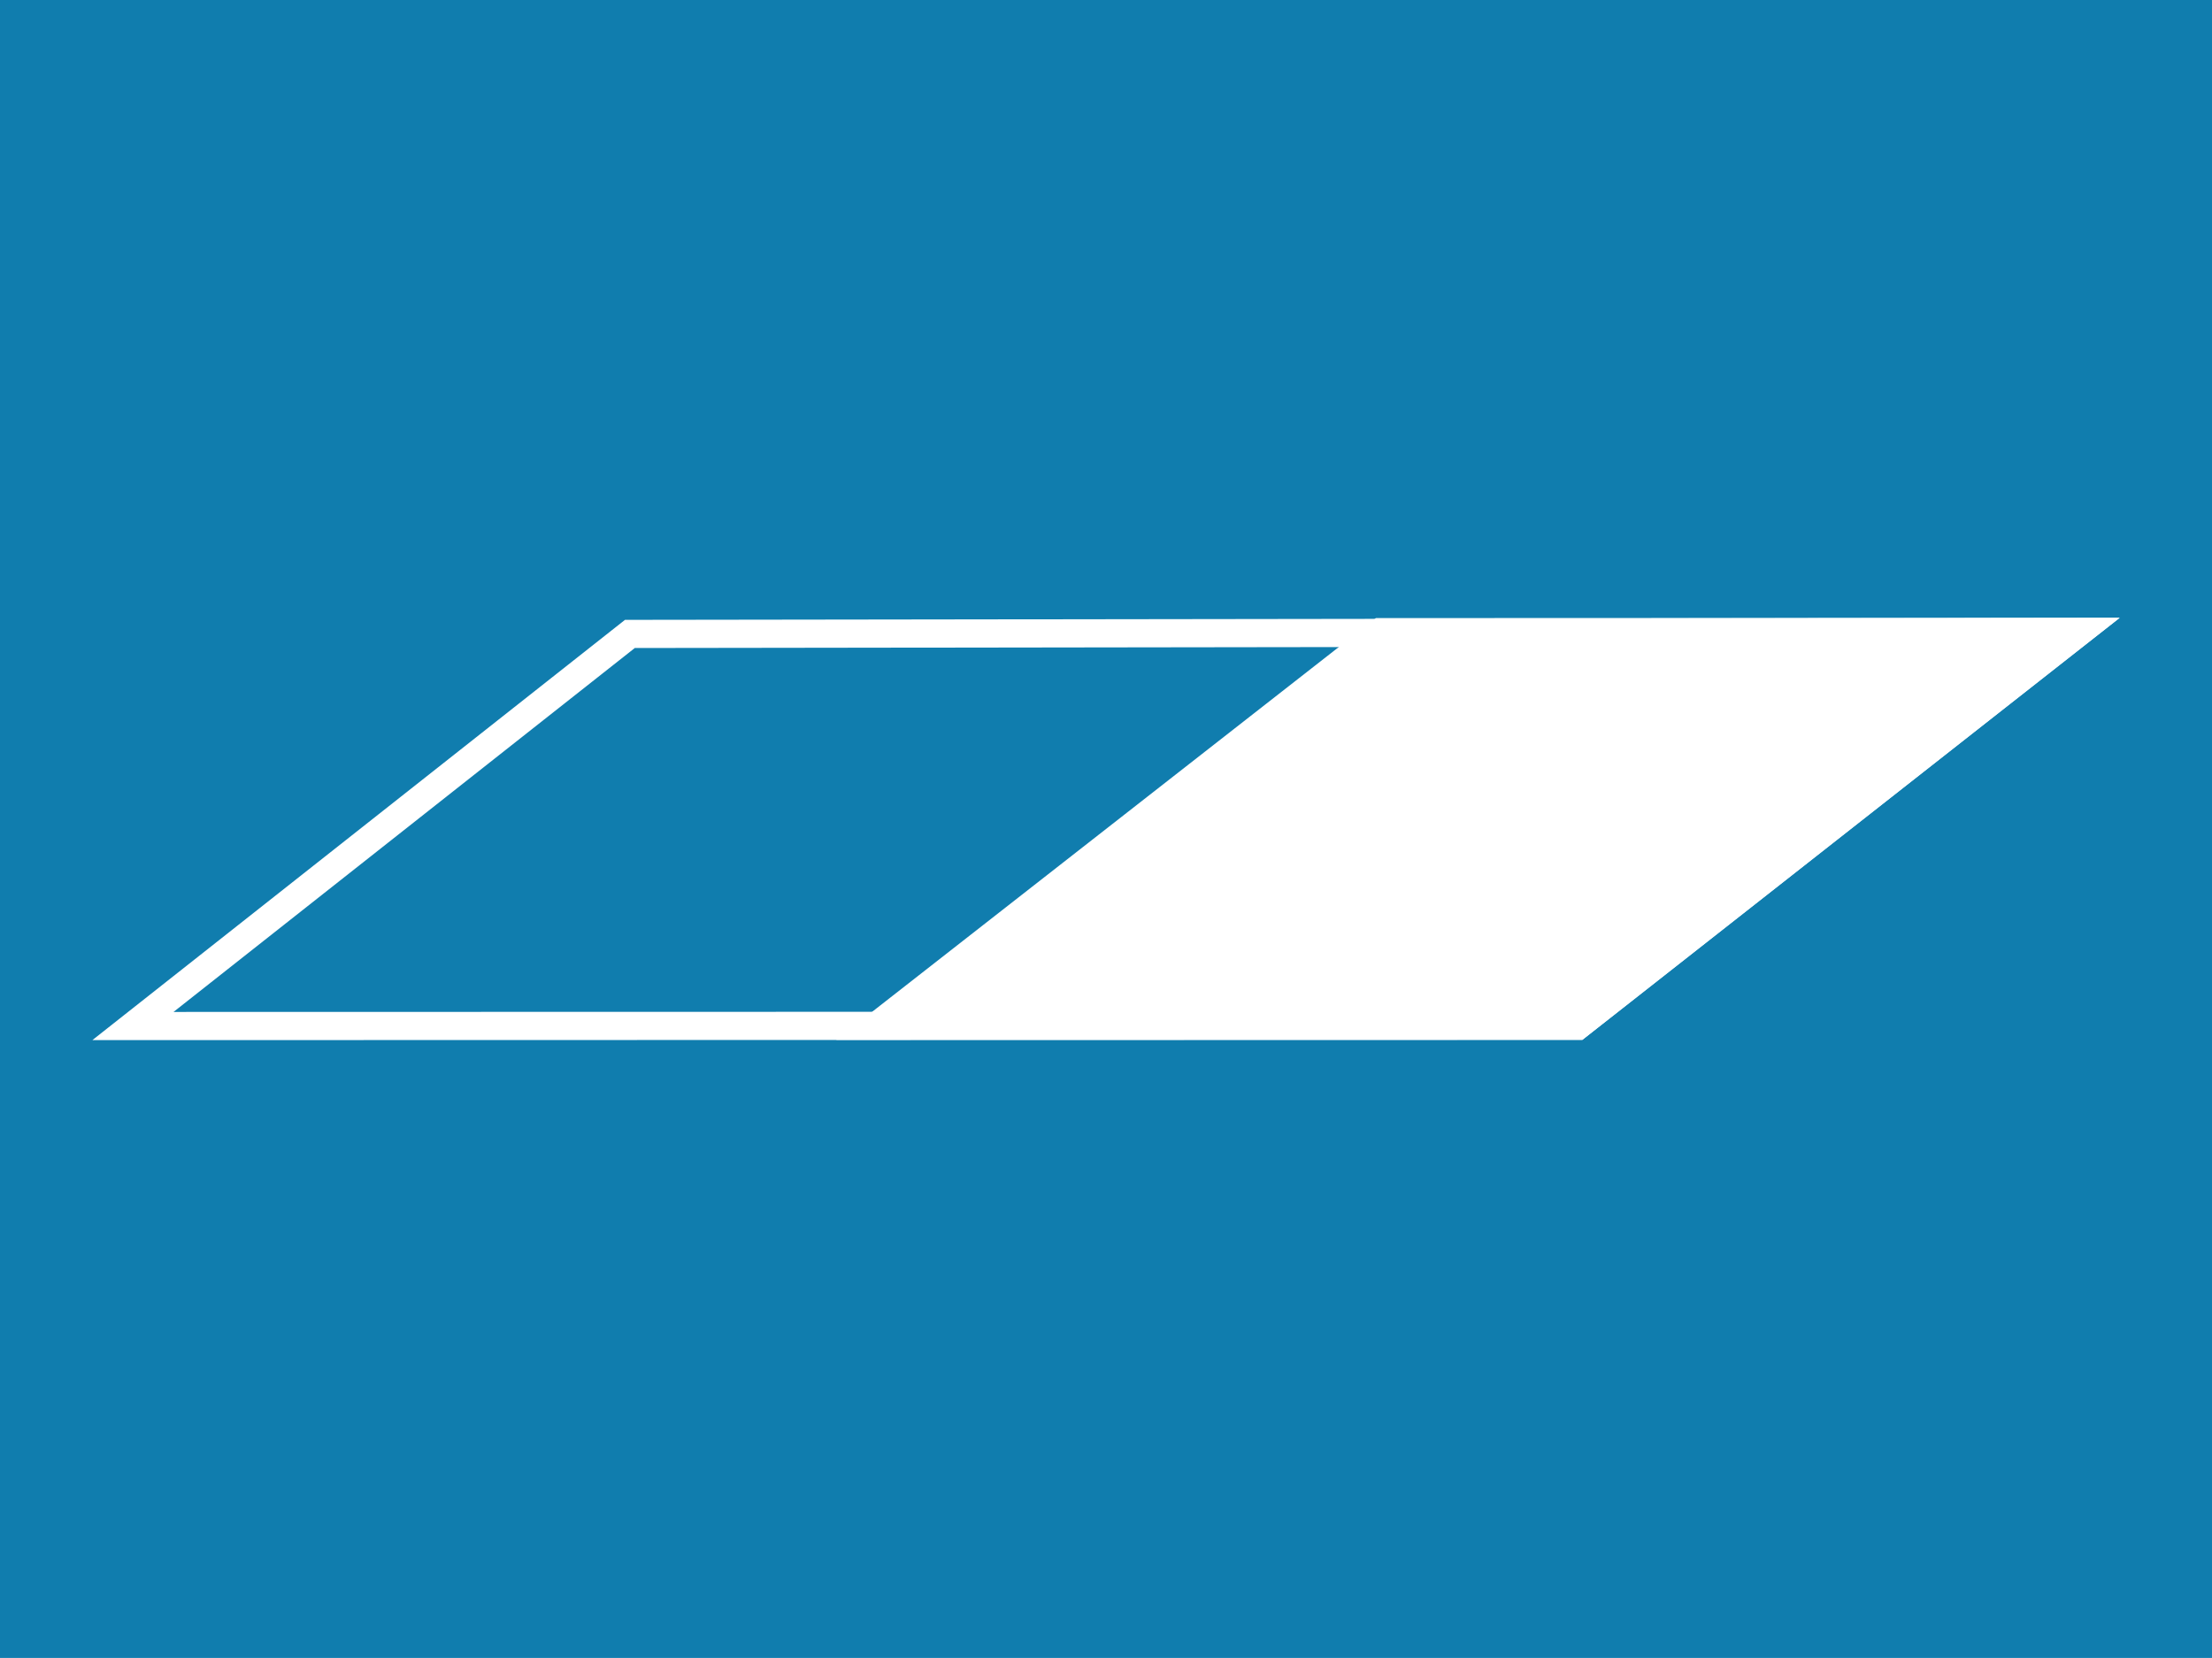 <?xml version="1.0" encoding="UTF-8"?>
<svg id="Layer_1" data-name="Layer 1" xmlns="http://www.w3.org/2000/svg" viewBox="0 0 552.34 414.02">
  <rect x="0" width="552.34" height="414.02" fill="#107dae"/>
  <g>
    <path d="M508.91,161.34l-116.23,91.29-349.35.07,115.18-90.88,350.41-.48M529.28,154.28l-373.22.51L23.06,259.74l372.05-.08,134.17-105.38h0Z" fill="#fff"/>
    <g>
      <polygon points="344.76 157.86 519.11 157.8 393.9 256.15 219 256.16 344.76 157.86" fill="#fff"/>
      <path d="M508.94,161.32l-116.26,91.31h-163.47s116.76-91.26,116.76-91.26l162.97-.06M529.28,154.28l-185.73.07-134.75,105.33h186.32s134.17-105.39,134.17-105.39h0Z" fill="#fff"/>
    </g>
  </g>
</svg>
